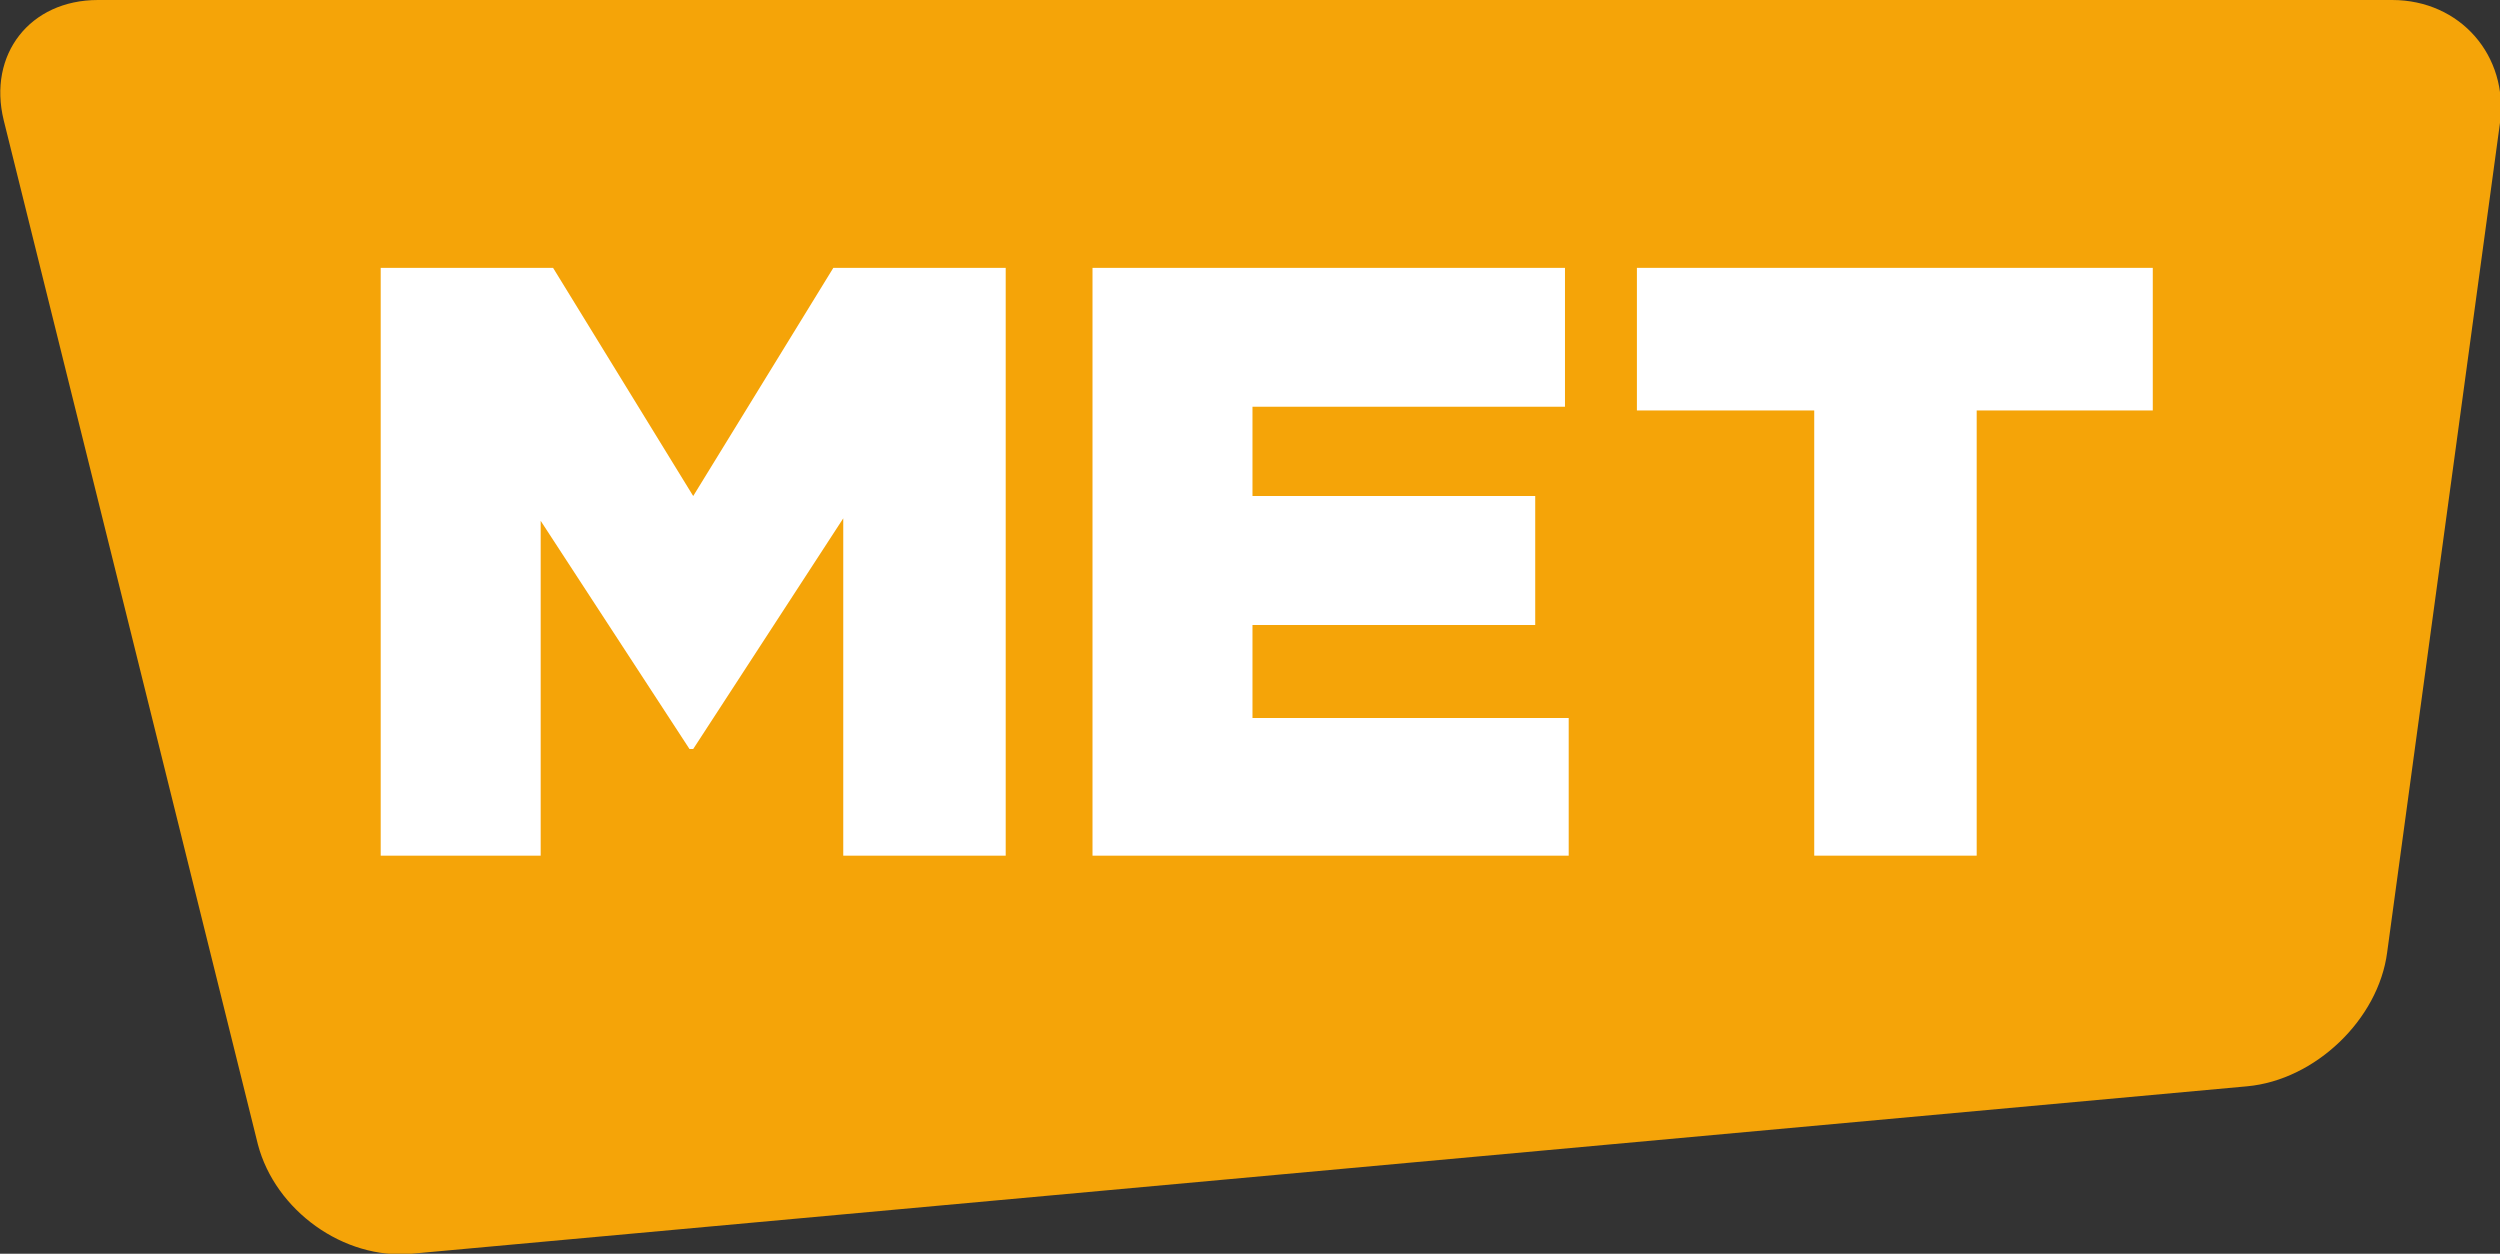 <svg enable-background="new 0 0 201.6 101.1" viewBox="0 0 201.6 101.1" xmlns="http://www.w3.org/2000/svg"><rect x="0" y="0" width="201.6" height="101.1" fill="#333333" stroke="none"/><path d="m192.5 76.8c-.7 5.4-5.8 10.3-11.3 10.8l-148 13.5c-5.5.5-11-3.5-12.4-8.8l-20.5-82.6c-1.3-5.3 2.1-9.7 7.6-9.7h185c5.5 0 9.4 4.5 8.7 9.9z" fill="#f5a408"/><g fill="#fff"><path d="m30.7 21.6h13.9l11.3 18.4 11.3-18.4h13.9v47.4h-13.1v-27.2l-12.1 18.6h-.3l-12-18.4v27h-12.9z"/><path d="m88.1 21.6h38.1v11.2h-25.2v7.2h22.8v10.4h-22.8v7.5h25.5v11.1h-38.4z"/><path d="m146.2 33.1h-14.2v-11.5h41.6v11.5h-14.2v35.9h-13.1v-35.9z"/></g></svg>
